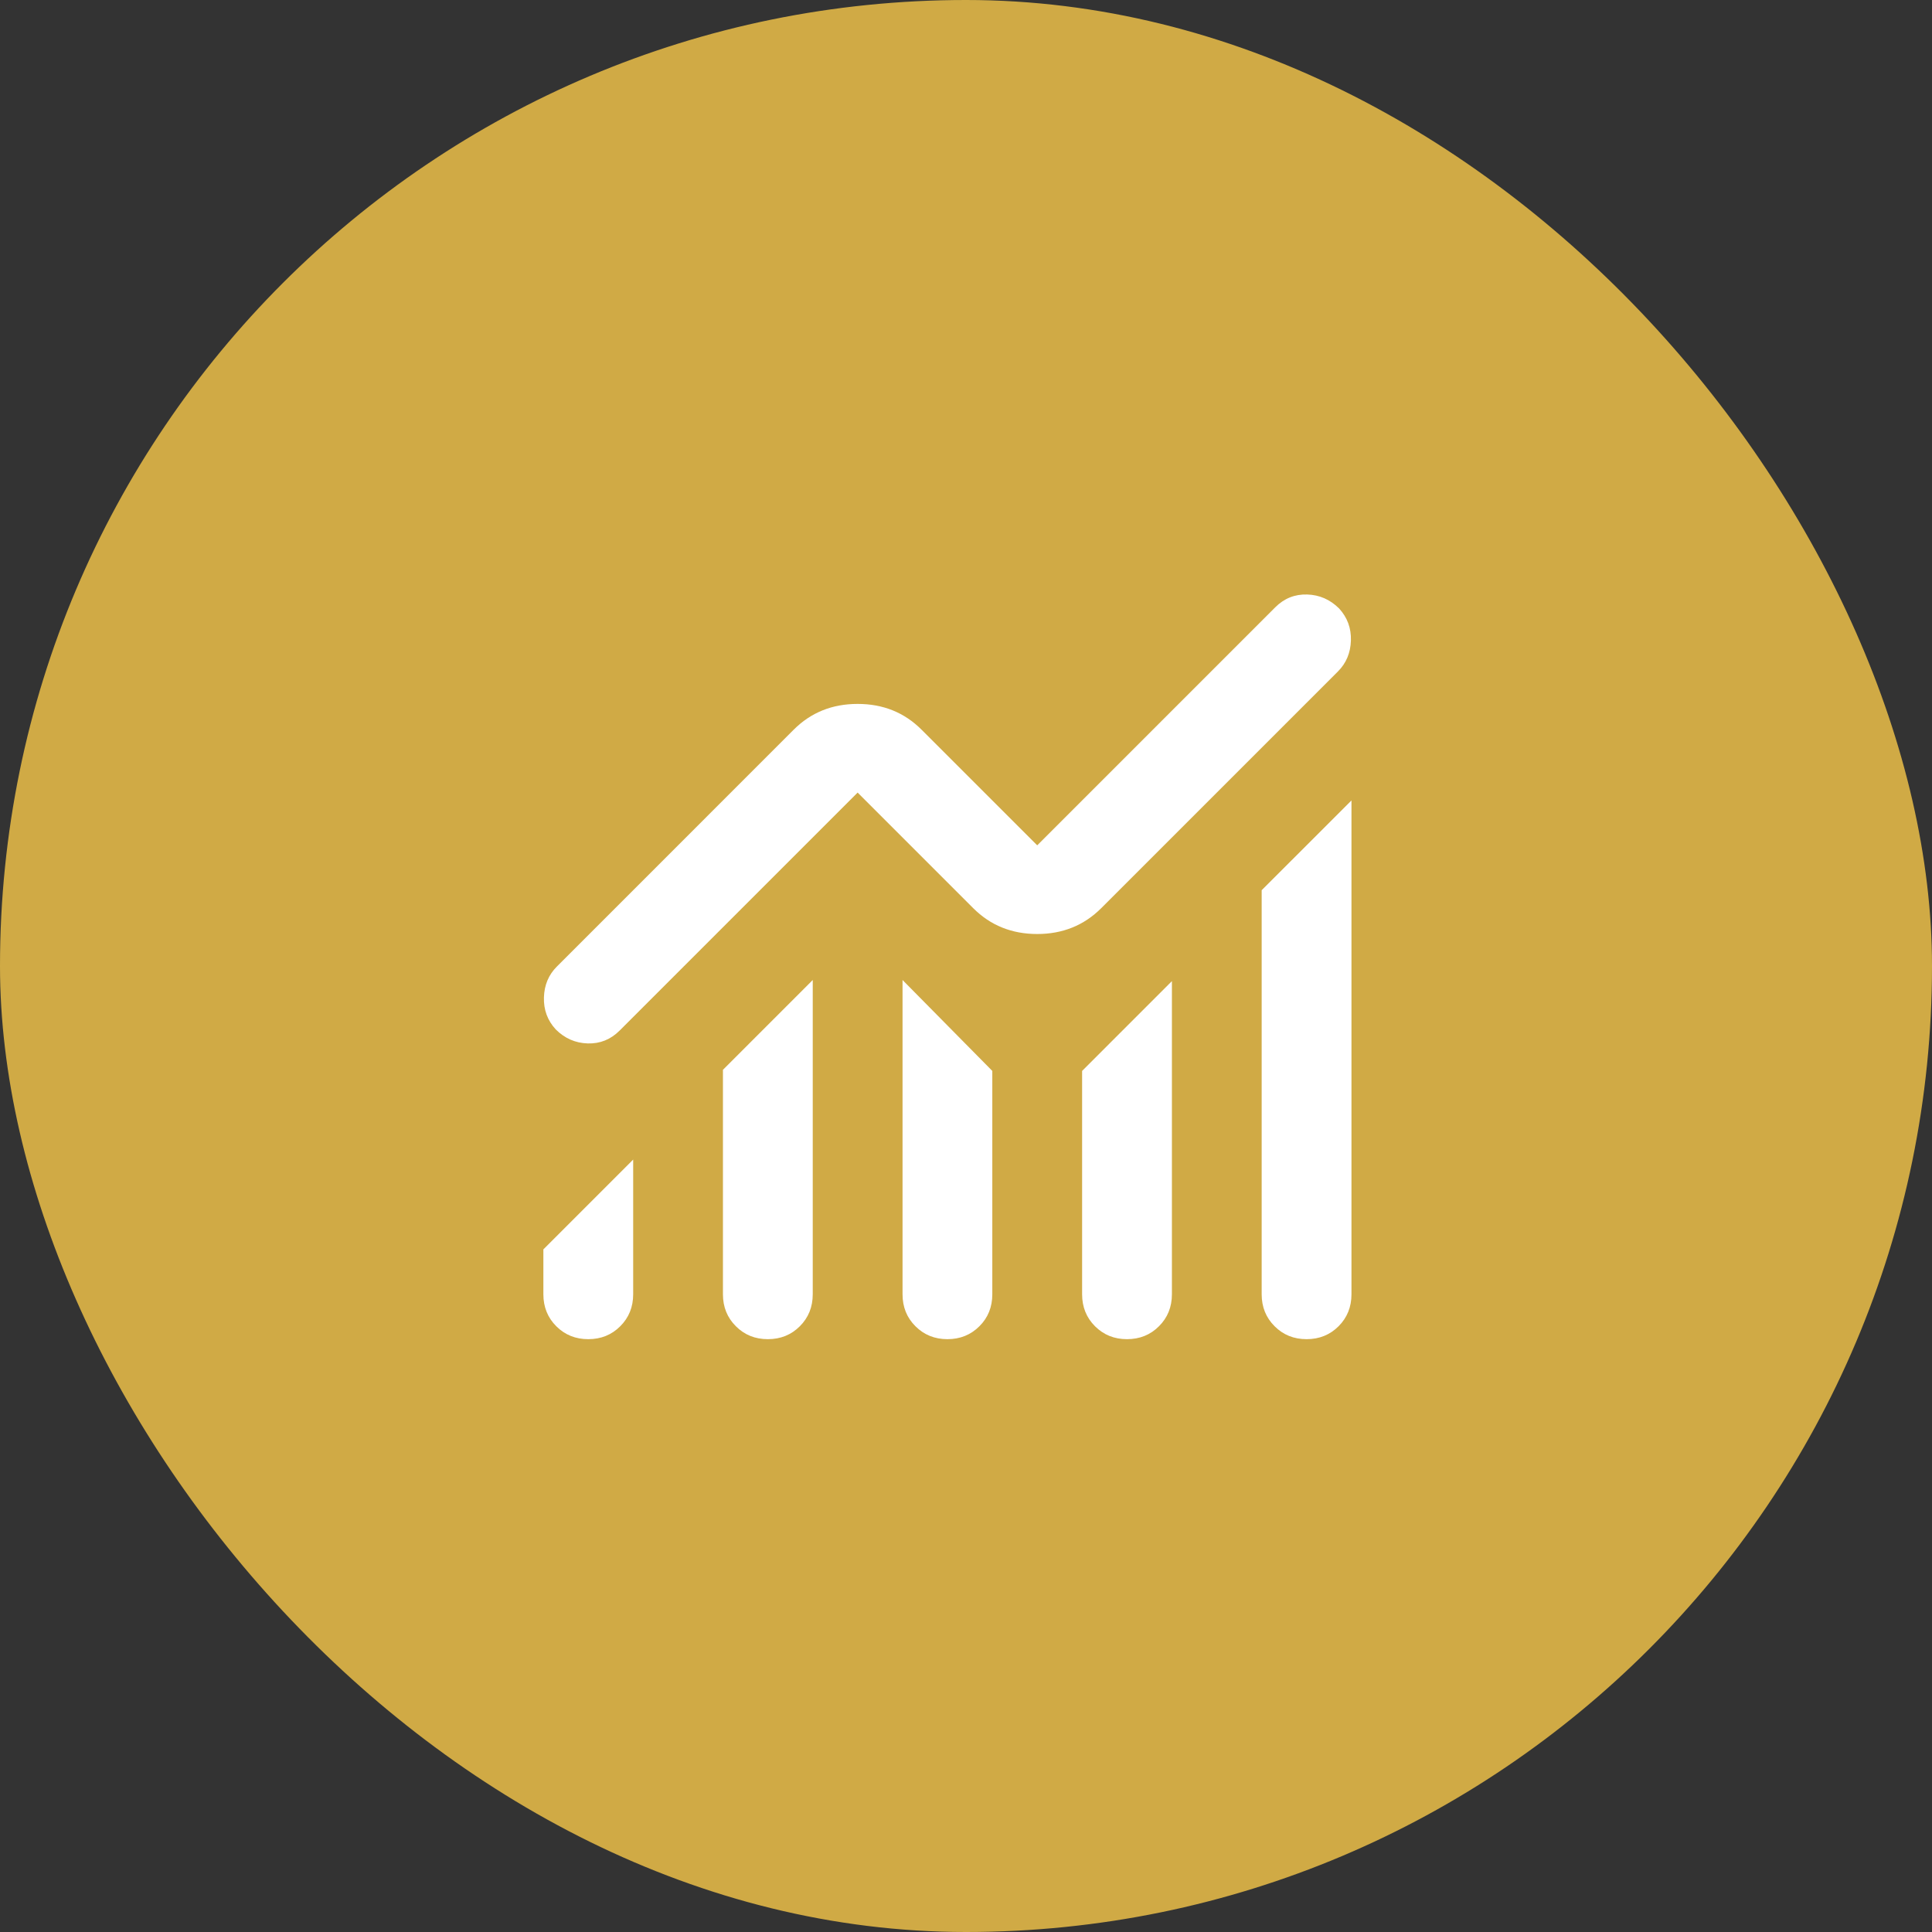 <svg width="52" height="52" viewBox="0 0 52 52" fill="none" xmlns="http://www.w3.org/2000/svg">
<rect x="0" y="0" width="52" height="52" fill="#333333" stroke="none"/>
<rect width="52" height="52" rx="26" fill="#D0AA45"/>
<mask id="mask0_10544_93999" style="mask-type:alpha" maskUnits="userSpaceOnUse" x="11" y="12" width="29" height="29">
<rect x="11" y="12" width="29" height="29" fill="#D9D9D9"/>
</mask>
<g mask="url(#mask0_10544_93999)">
<path d="M14.625 34.836V33.627L17.042 31.21V34.836C17.042 35.178 16.926 35.465 16.694 35.696C16.463 35.928 16.176 36.044 15.833 36.044C15.491 36.044 15.204 35.928 14.972 35.696C14.741 35.465 14.625 35.178 14.625 34.836ZM19.458 34.836V28.794L21.875 26.377V34.836C21.875 35.178 21.759 35.465 21.528 35.696C21.296 35.928 21.009 36.044 20.667 36.044C20.324 36.044 20.037 35.928 19.806 35.696C19.574 35.465 19.458 35.178 19.458 34.836ZM24.292 34.836V26.377L26.708 28.824V34.836C26.708 35.178 26.593 35.465 26.361 35.696C26.129 35.928 25.842 36.044 25.5 36.044C25.158 36.044 24.871 35.928 24.639 35.696C24.407 35.465 24.292 35.178 24.292 34.836ZM29.125 34.836V28.824L31.542 26.407V34.836C31.542 35.178 31.426 35.465 31.194 35.696C30.963 35.928 30.676 36.044 30.333 36.044C29.991 36.044 29.704 35.928 29.472 35.696C29.241 35.465 29.125 35.178 29.125 34.836ZM33.958 34.836V23.96L36.375 21.544V34.836C36.375 35.178 36.259 35.465 36.028 35.696C35.796 35.928 35.509 36.044 35.167 36.044C34.824 36.044 34.537 35.928 34.306 35.696C34.074 35.465 33.958 35.178 33.958 34.836ZM14.988 26.015L21.361 19.641C21.825 19.177 22.399 18.946 23.083 18.946C23.768 18.946 24.342 19.177 24.805 19.641L27.917 22.752L34.321 16.348C34.562 16.106 34.849 15.991 35.182 16.001C35.514 16.011 35.801 16.137 36.043 16.378C36.264 16.62 36.37 16.907 36.36 17.239C36.35 17.571 36.234 17.848 36.013 18.07L29.639 24.444C29.175 24.907 28.601 25.139 27.917 25.139C27.232 25.139 26.658 24.907 26.195 24.444L23.083 21.332L16.679 27.736C16.438 27.978 16.151 28.094 15.818 28.084C15.486 28.074 15.199 27.948 14.957 27.706C14.736 27.465 14.63 27.178 14.64 26.845C14.65 26.513 14.766 26.236 14.988 26.015Z" fill="white"/>
</g>
</svg>
